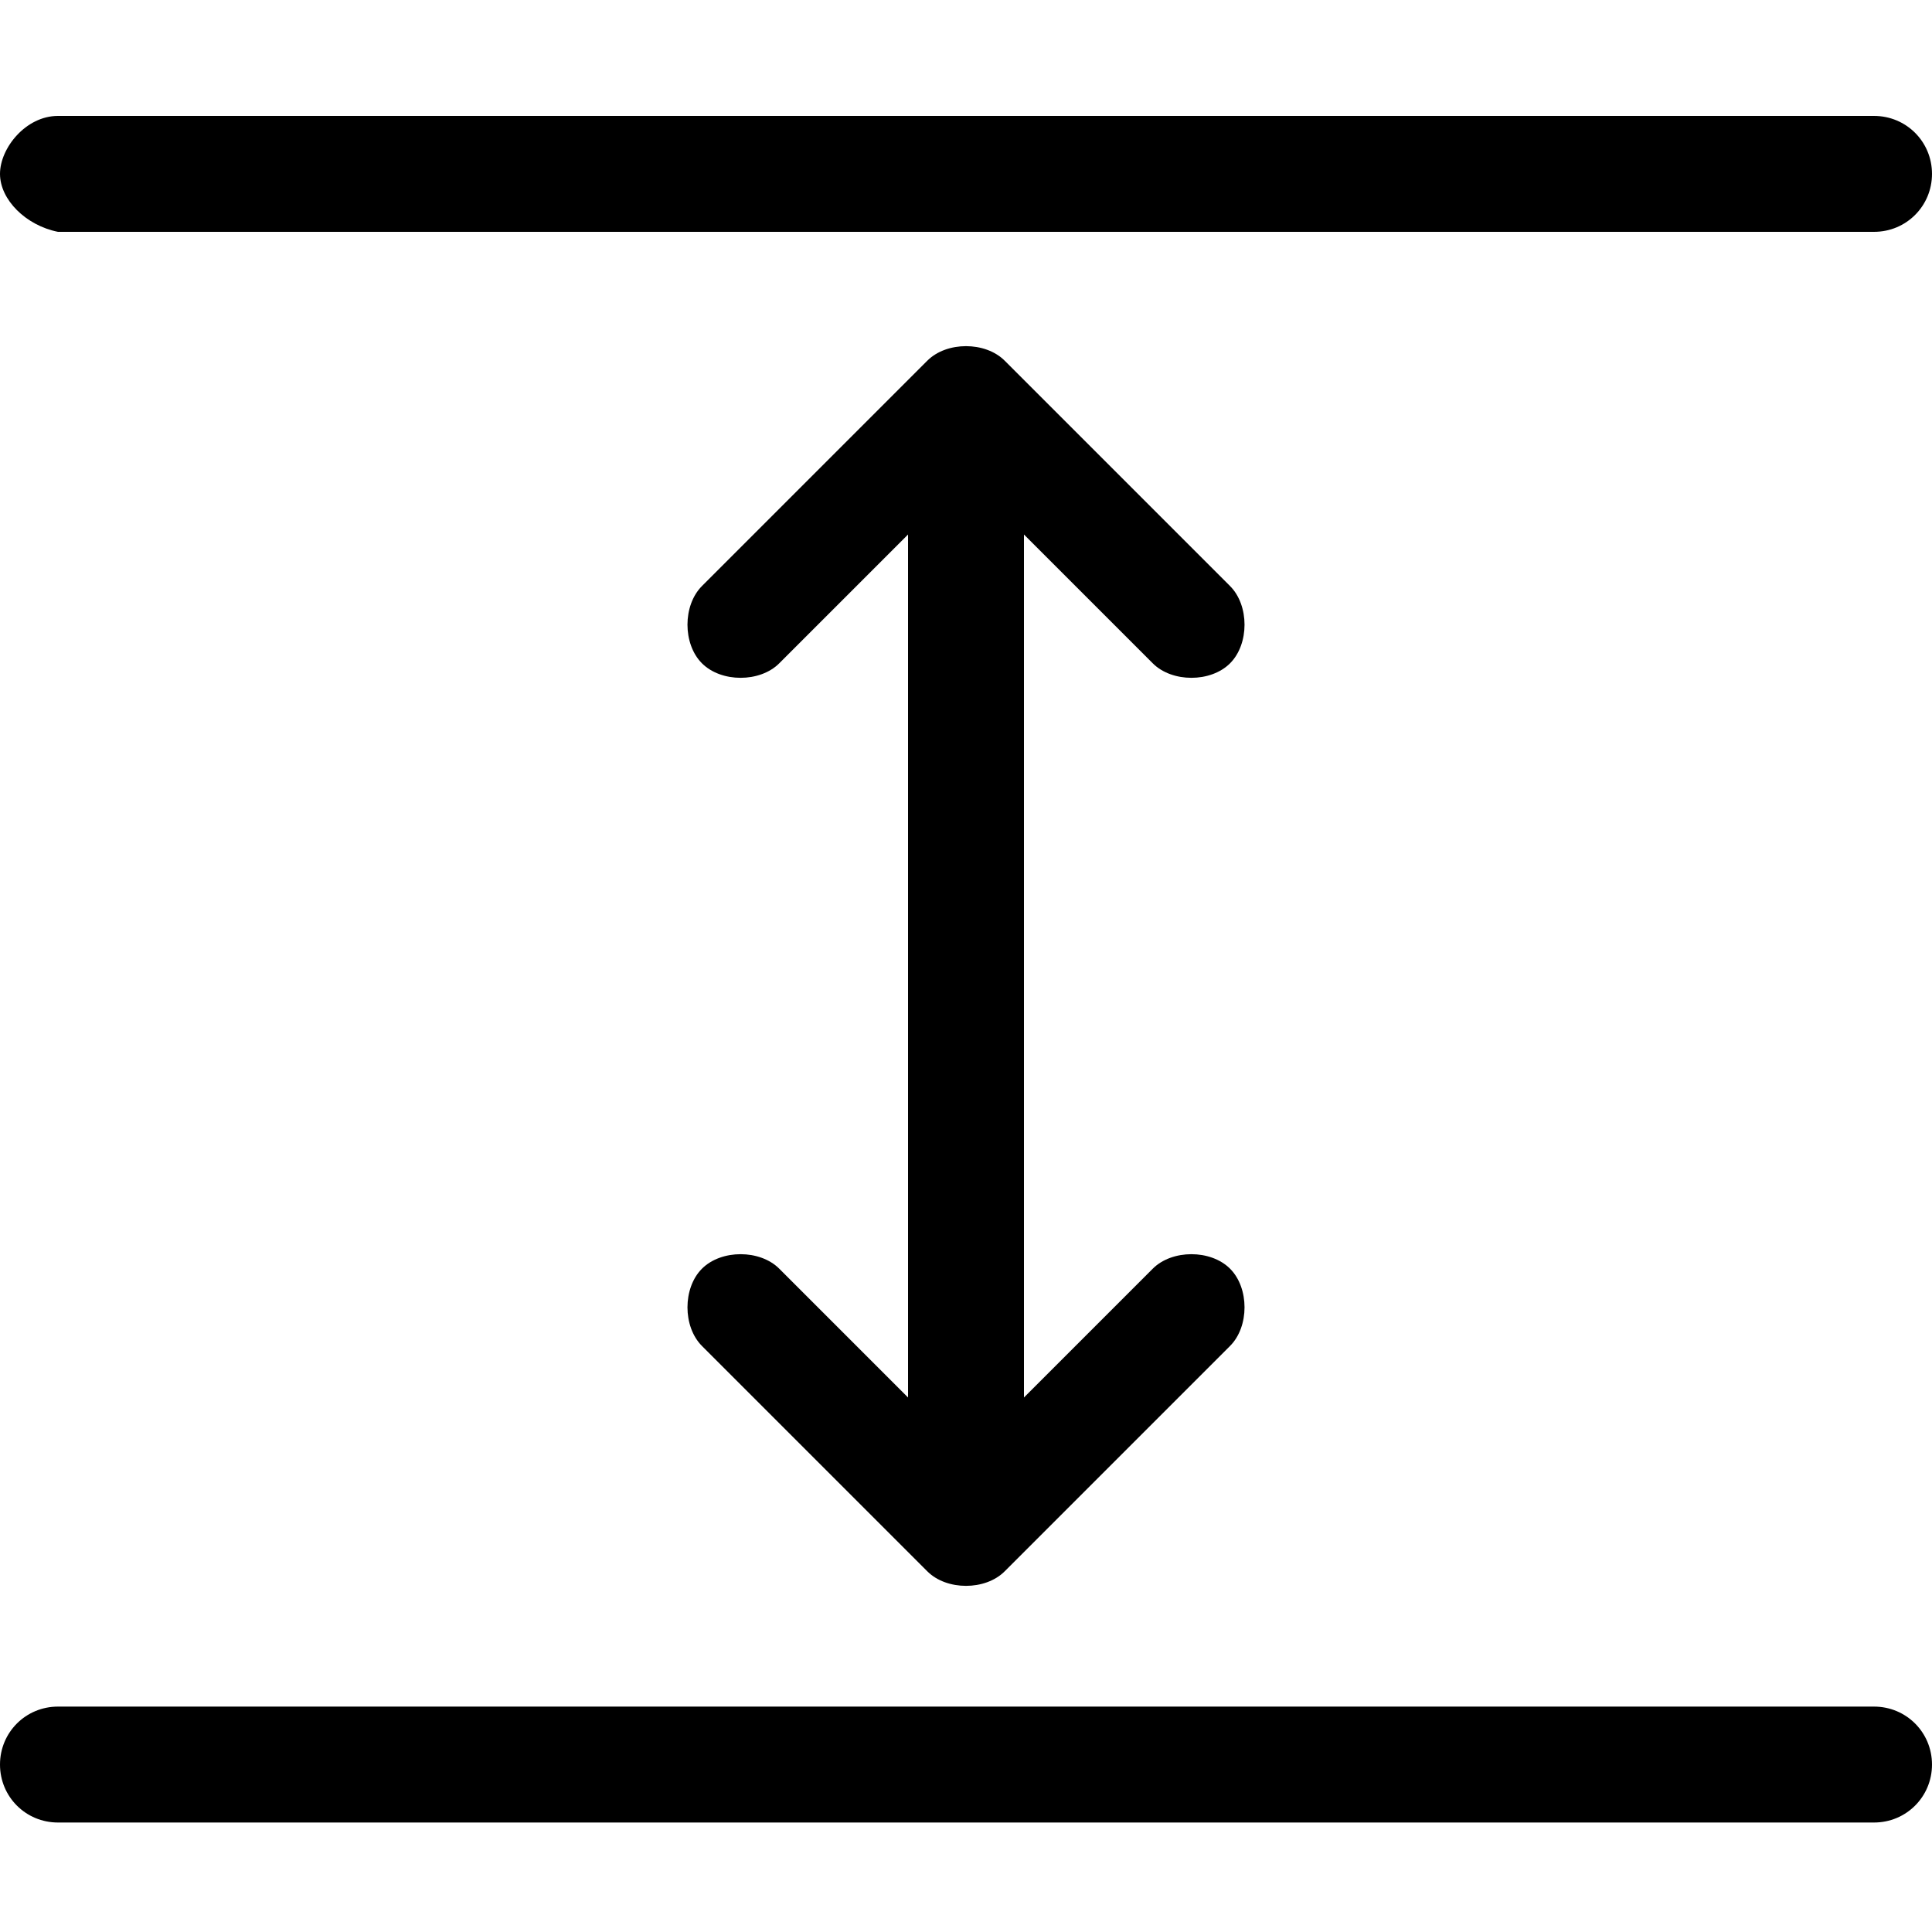 <?xml version="1.0" encoding="UTF-8"?>
<!-- Generator: Adobe Illustrator 27.2.0, SVG Export Plug-In . SVG Version: 6.00 Build 0)  -->
<svg xmlns="http://www.w3.org/2000/svg" xmlns:xlink="http://www.w3.org/1999/xlink" version="1.1" id="Layer_1" x="0px" y="0px" viewBox="0 0 30 30" style="enable-background:new 0 0 30 30;" xml:space="preserve">
<path d="M30,2.7c0,0.5-0.4,0.9-0.9,0.9H0.9C0.4,3.5,0,3.1,0,2.7s0.4-0.9,0.9-0.9h28.2C29.6,1.8,30,2.2,30,2.7z M29.1,26.5H0.9  c-0.5,0-0.9,0.4-0.9,0.9s0.4,0.9,0.9,0.9h28.2c0.5,0,0.9-0.4,0.9-0.9S29.6,26.5,29.1,26.5z M12.1,19.7c-0.3-0.3-0.9-0.3-1.2,0  c-0.3,0.3-0.3,0.9,0,1.2l3.5,3.5c0.3,0.3,0.9,0.3,1.2,0c0,0,0,0,0,0l3.5-3.5c0.3-0.3,0.3-0.9,0-1.2c-0.3-0.3-0.9-0.3-1.2,0l-2,2V8.3  l2,2c0.3,0.3,0.9,0.3,1.2,0c0.3-0.3,0.3-0.9,0-1.2l-3.5-3.5c-0.3-0.3-0.9-0.3-1.2,0c0,0,0,0,0,0l-3.5,3.5c-0.3,0.3-0.3,0.9,0,1.2  s0.9,0.3,1.2,0l2-2v13.4L12.1,19.7z"></path>
</svg>
